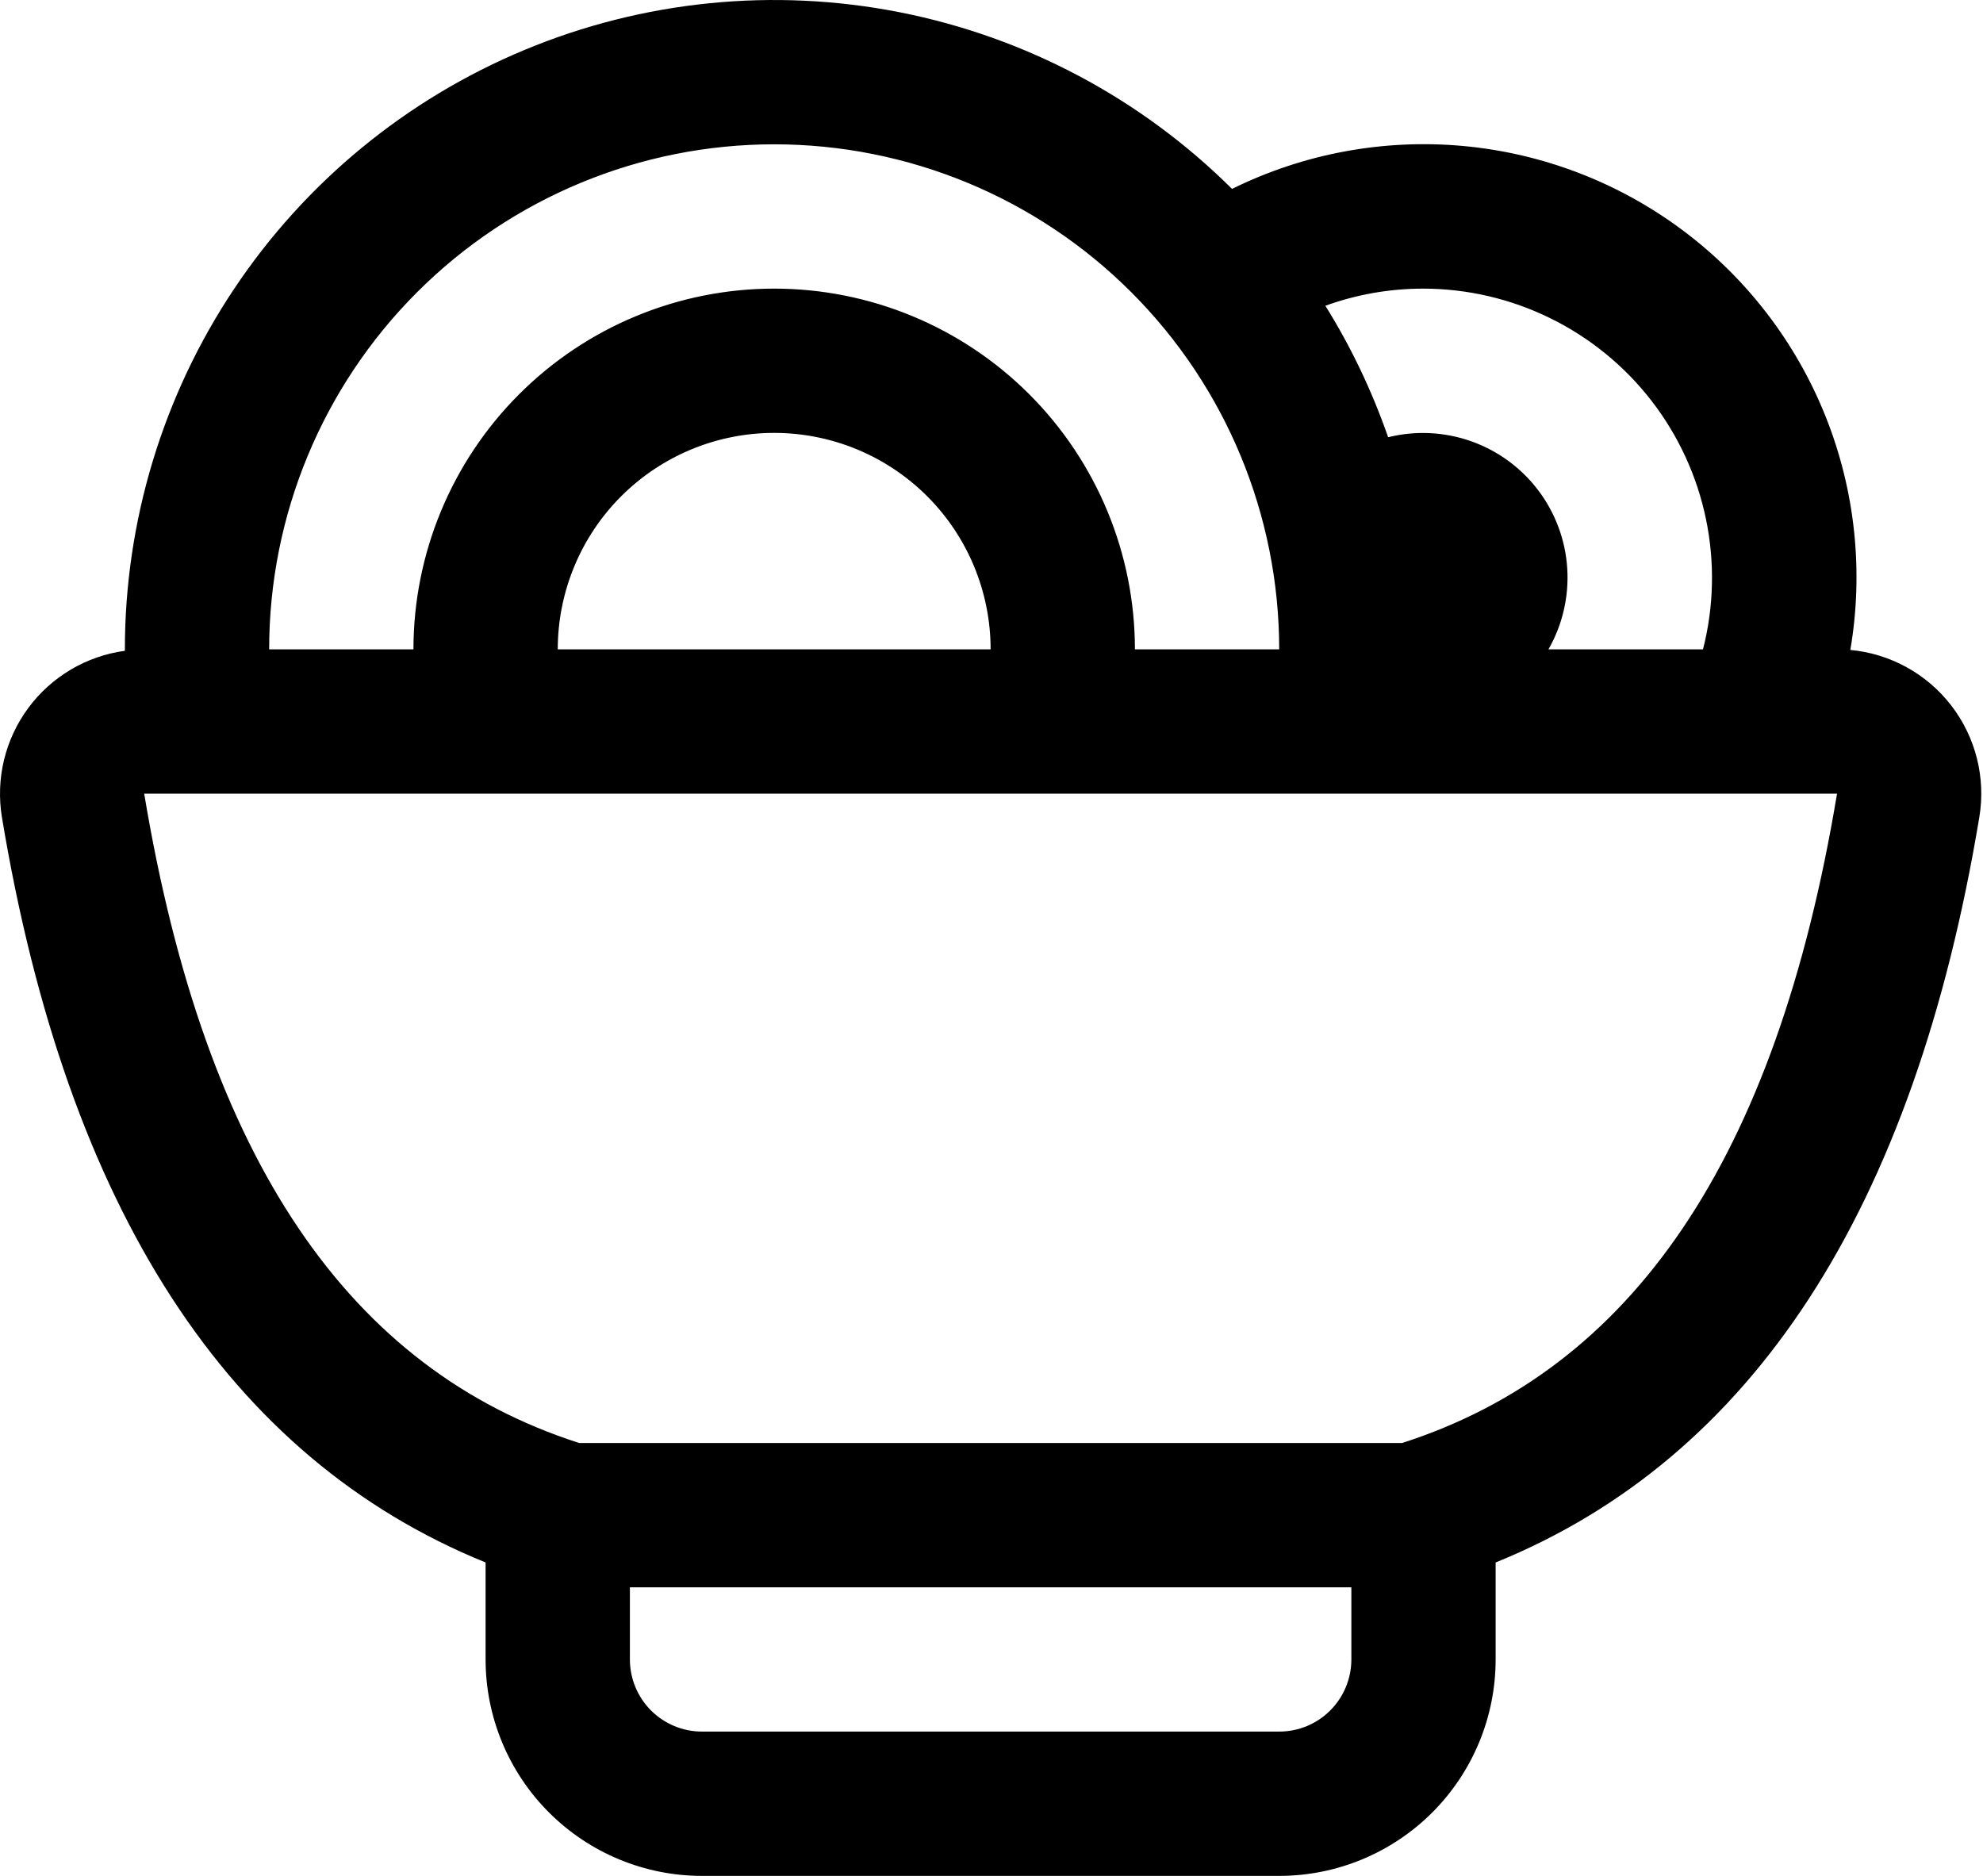 <svg width="74" height="70" viewBox="0 0 74 70" fill="none" xmlns="http://www.w3.org/2000/svg">
<path d="M4.66 24.279V24.231C4.66 19.444 6.077 14.765 8.734 10.783C11.39 6.801 15.166 3.696 19.586 1.858C24.006 0.02 28.871 -0.468 33.567 0.456C38.264 1.38 42.582 3.674 45.976 7.049C48.646 5.731 51.629 5.177 54.595 5.447C57.561 5.718 60.394 6.804 62.781 8.584C65.169 10.364 67.018 12.77 68.124 15.535C69.23 18.3 69.55 21.317 69.049 24.253C69.785 24.321 70.5 24.54 71.148 24.897C71.797 25.254 72.364 25.741 72.816 26.327C73.268 26.913 73.594 27.586 73.774 28.304C73.954 29.022 73.984 29.769 73.862 30.499C71.429 45.139 65.409 54.406 55.813 58.305V61.923C55.813 64.065 54.962 66.12 53.448 67.634C51.933 69.149 49.879 70 47.736 70H26.198C24.056 70 22.002 69.149 20.487 67.634C18.972 66.12 18.121 64.065 18.121 61.923V58.305C8.526 54.406 2.506 45.139 0.072 30.499C-0.045 29.788 -0.019 29.061 0.149 28.361C0.318 27.661 0.625 27.002 1.053 26.422C1.48 25.843 2.02 25.355 2.64 24.988C3.259 24.621 3.946 24.382 4.66 24.285V24.279ZM10.044 24.231H15.429C15.429 20.661 16.847 17.237 19.372 14.712C21.896 12.188 25.32 10.77 28.89 10.77C32.461 10.77 35.885 12.188 38.409 14.712C40.934 17.237 42.352 20.661 42.352 24.231H47.736C47.736 19.233 45.751 14.439 42.217 10.905C38.682 7.371 33.889 5.385 28.89 5.385C23.892 5.385 19.099 7.371 15.564 10.905C12.03 14.439 10.044 19.233 10.044 24.231ZM20.814 24.231H36.967C36.967 22.089 36.116 20.035 34.602 18.52C33.087 17.005 31.032 16.154 28.89 16.154C26.748 16.154 24.694 17.005 23.179 18.52C21.665 20.035 20.814 22.089 20.814 24.231ZM57.784 24.231H63.551C63.958 22.64 63.995 20.977 63.662 19.369C63.328 17.76 62.632 16.25 61.626 14.951C60.62 13.653 59.331 12.601 57.857 11.877C56.383 11.152 54.764 10.773 53.121 10.77C51.829 10.77 50.601 10.996 49.459 11.41C50.413 12.94 51.199 14.587 51.802 16.316C52.827 16.061 53.905 16.114 54.901 16.466C55.897 16.819 56.768 17.456 57.405 18.299C58.042 19.142 58.418 20.154 58.485 21.208C58.552 22.263 58.309 23.314 57.784 24.231ZM50.429 59.231H23.506V61.923C23.506 62.637 23.79 63.322 24.294 63.827C24.799 64.332 25.484 64.615 26.198 64.615H47.736C48.45 64.615 49.135 64.332 49.64 63.827C50.145 63.322 50.429 62.637 50.429 61.923V59.231ZM21.61 53.846H52.324C60.864 51.1 66.27 43.336 68.553 29.616H5.381C7.664 43.336 13.07 51.1 21.61 53.846Z" fill="black"/>
</svg>
